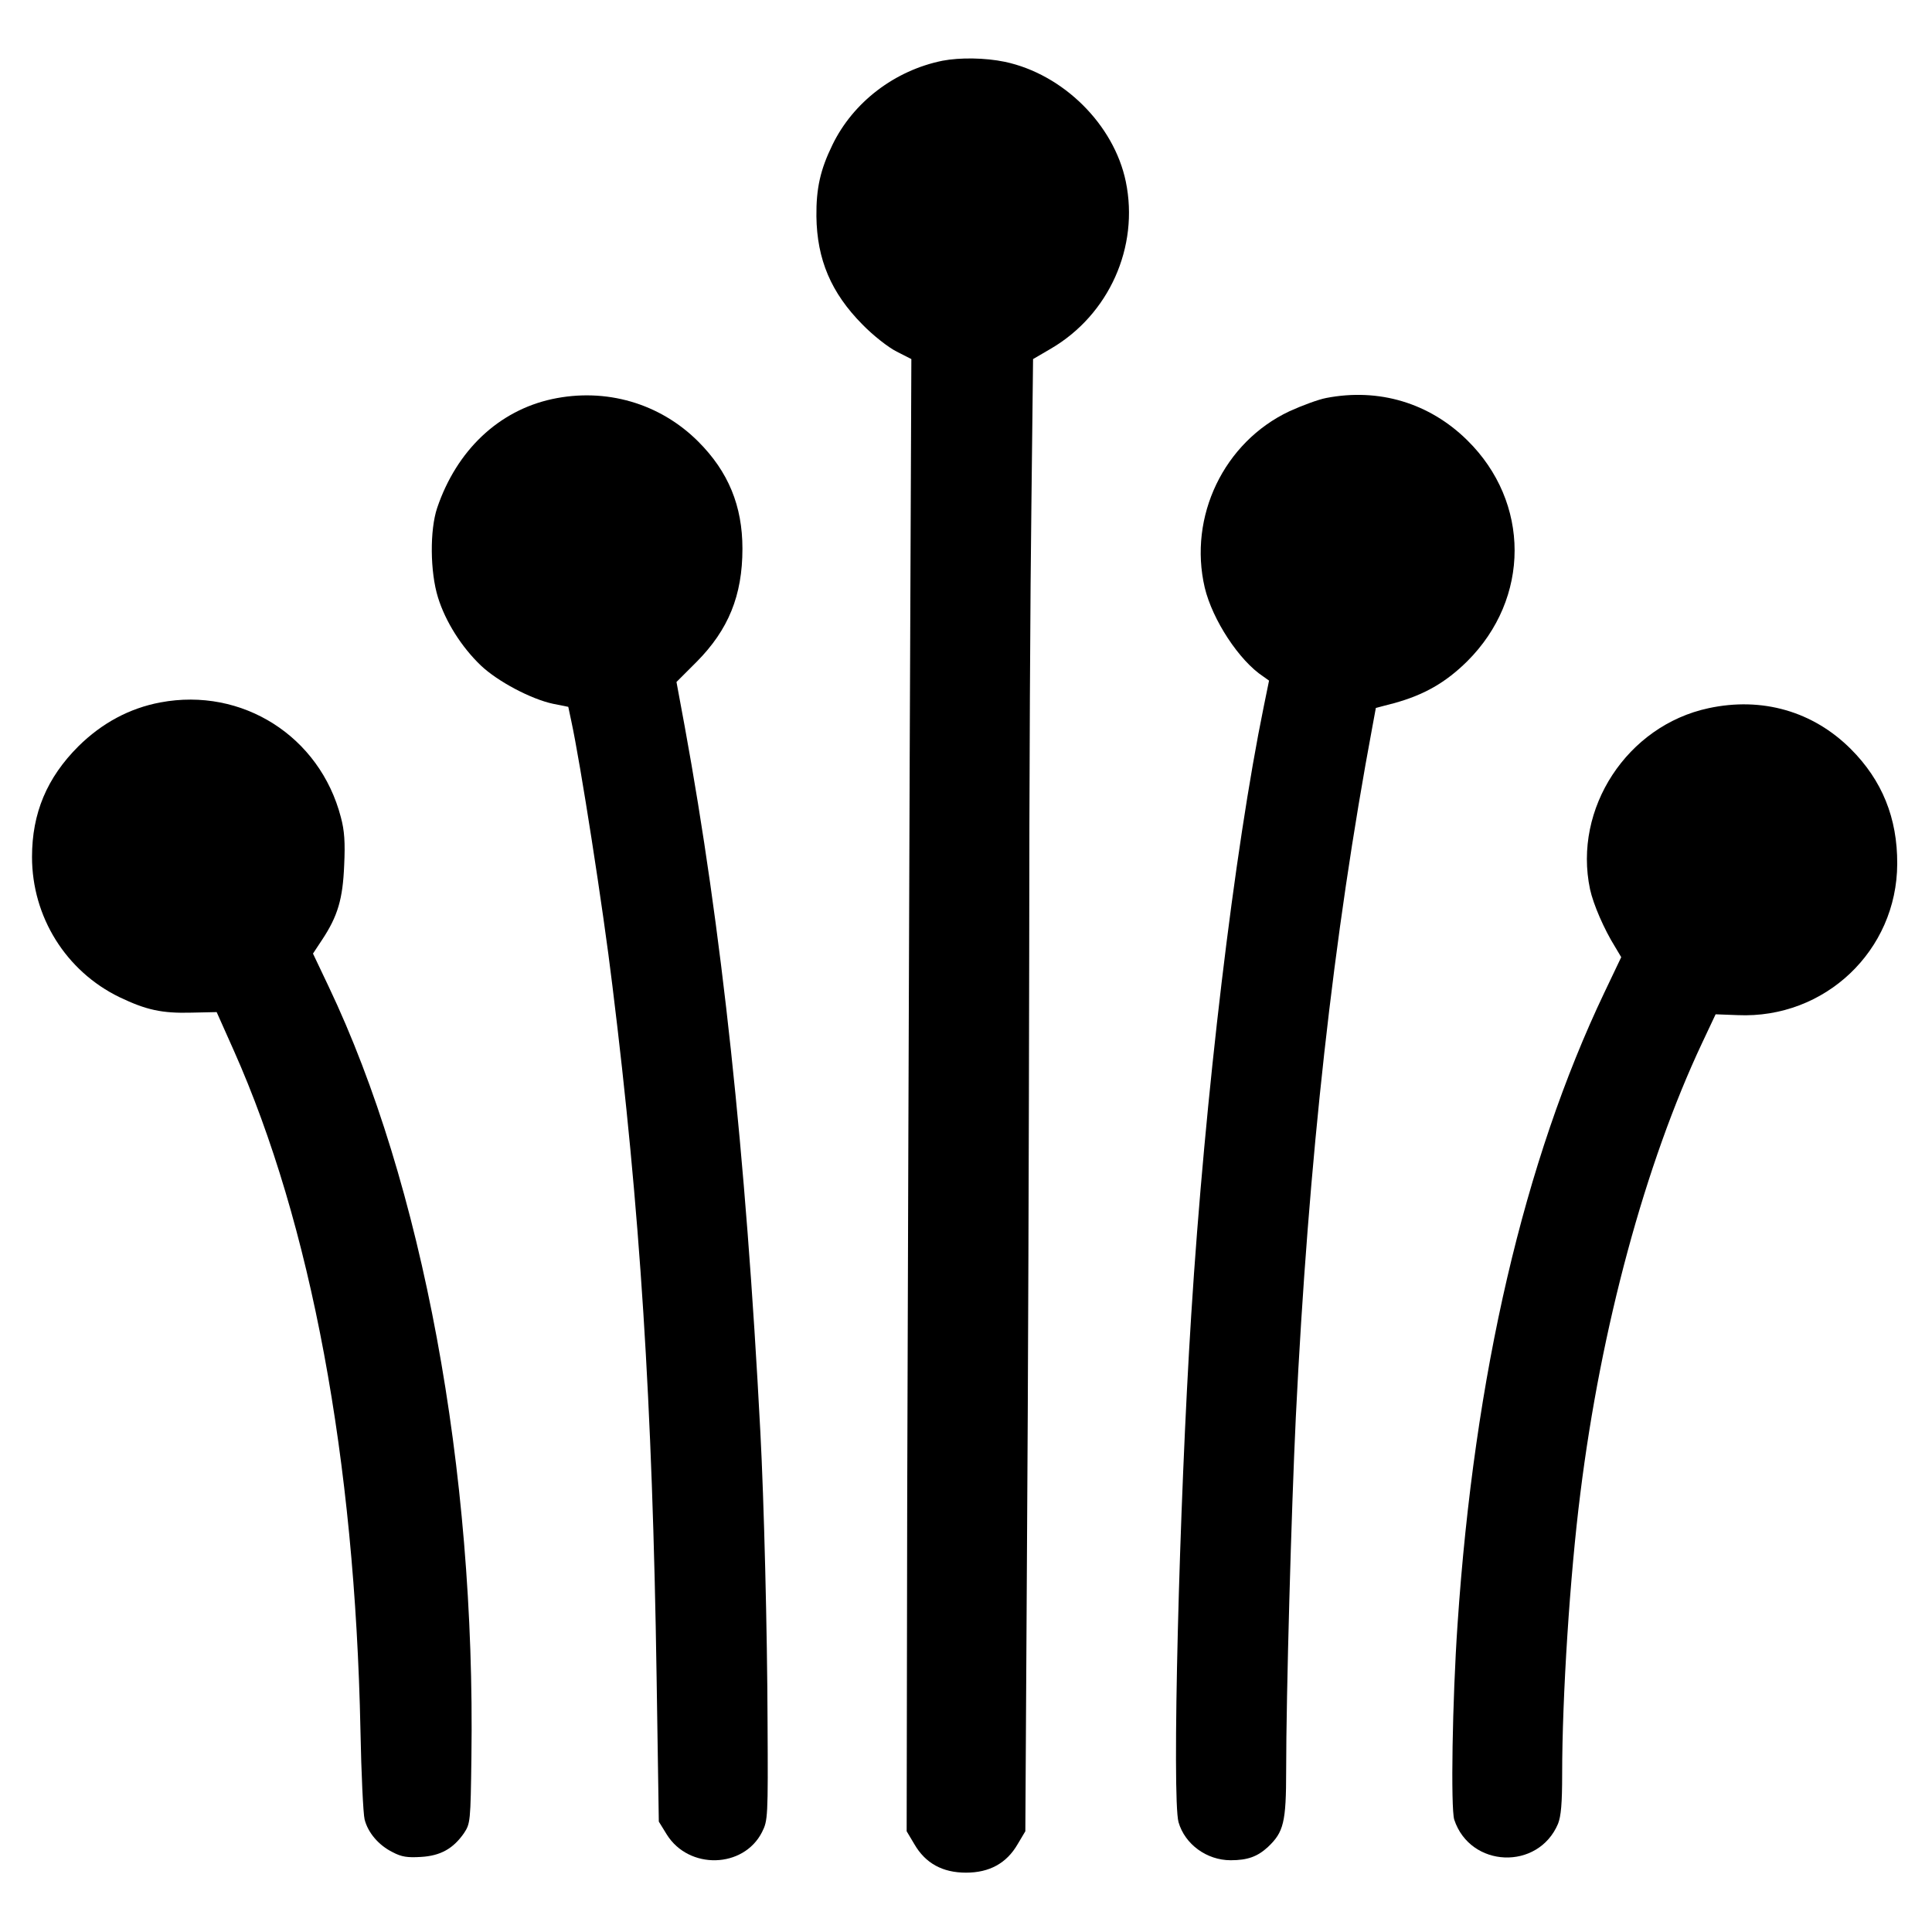 <?xml version="1.0" standalone="no"?>
<!DOCTYPE svg PUBLIC "-//W3C//DTD SVG 20010904//EN"
 "http://www.w3.org/TR/2001/REC-SVG-20010904/DTD/svg10.dtd">
<svg version="1.0" xmlns="http://www.w3.org/2000/svg"
 width="700pt" height="700pt" viewBox="0 0 700 700"
 preserveAspectRatio="xMidYMid meet">
<g transform="translate(0,700) scale(0.1,-0.1)"
fill="#000000" stroke="none">
<path d="M3415 6780 c-173 -35 -324 -150 -399 -305 -44 -90 -59 -158 -58 -259
2 -156 53 -277 167 -392 39 -40 94 -83 124 -98 l53 -27 -6 -1447 c-3 -796 -7
-1996 -9 -2667 l-2 -1220 28 -47 c40 -69 102 -103 187 -103 85 0 147 34 187
103 l28 47 6 1030 c4 567 7 1530 8 2141 0 611 4 1348 8 1637 l6 526 65 38
c210 123 320 368 271 605 -43 207 -227 389 -438 434 -72 15 -163 16 -226 4z"/>
<path d="M2000 5554 c-193 -42 -345 -185 -416 -394 -27 -80 -26 -232 3 -325
27 -87 85 -179 155 -246 61 -58 182 -122 262 -139 l55 -11 11 -52 c32 -147
115 -677 149 -960 100 -809 145 -1509 160 -2504 l8 -523 29 -47 c80 -128 278
-123 345 9 21 42 22 52 20 398 -1 330 -13 804 -26 1050 -53 1013 -140 1824
-274 2557 l-30 162 73 73 c115 116 166 240 166 410 0 155 -51 279 -160 388
-139 139 -335 196 -530 154z"/>
<path d="M4805 5558 c-27 -5 -87 -27 -133 -48 -238 -112 -367 -382 -307 -639
28 -117 125 -265 212 -322 l21 -15 -19 -93 c-107 -523 -213 -1412 -263 -2206
-44 -692 -70 -1749 -46 -1837 23 -80 102 -138 189 -138 61 0 97 13 135 48 57
54 66 89 66 277 0 274 19 945 35 1280 46 936 136 1745 278 2505 l12 65 65 17
c110 30 188 75 266 152 229 228 229 576 0 801 -137 135 -320 190 -511 153z"/>
<path d="M581 4455 c-112 -21 -212 -75 -297 -159 -114 -114 -168 -242 -168
-401 0 -217 123 -414 317 -508 96 -46 153 -59 261 -56 l91 2 62 -139 c280
-629 439 -1481 459 -2464 3 -157 10 -302 15 -322 12 -48 51 -94 102 -119 32
-17 54 -20 102 -17 71 4 117 30 156 86 23 35 24 41 27 276 15 1043 -177 2076
-517 2791 l-57 120 33 50 c57 86 75 148 80 270 4 83 1 126 -12 174 -76 293
-357 472 -654 416z"/>
<path d="M6190 4434 c-294 -63 -491 -363 -429 -656 12 -55 51 -145 91 -209
l22 -37 -61 -128 c-291 -611 -471 -1384 -532 -2289 -19 -276 -25 -666 -12
-708 58 -175 304 -185 376 -15 11 28 15 74 15 180 0 280 28 718 66 1018 75
602 235 1193 441 1631 l49 104 80 -3 c316 -14 577 234 578 548 1 166 -55 303
-168 416 -137 137 -322 190 -516 148z"/>
</g>
</svg>

